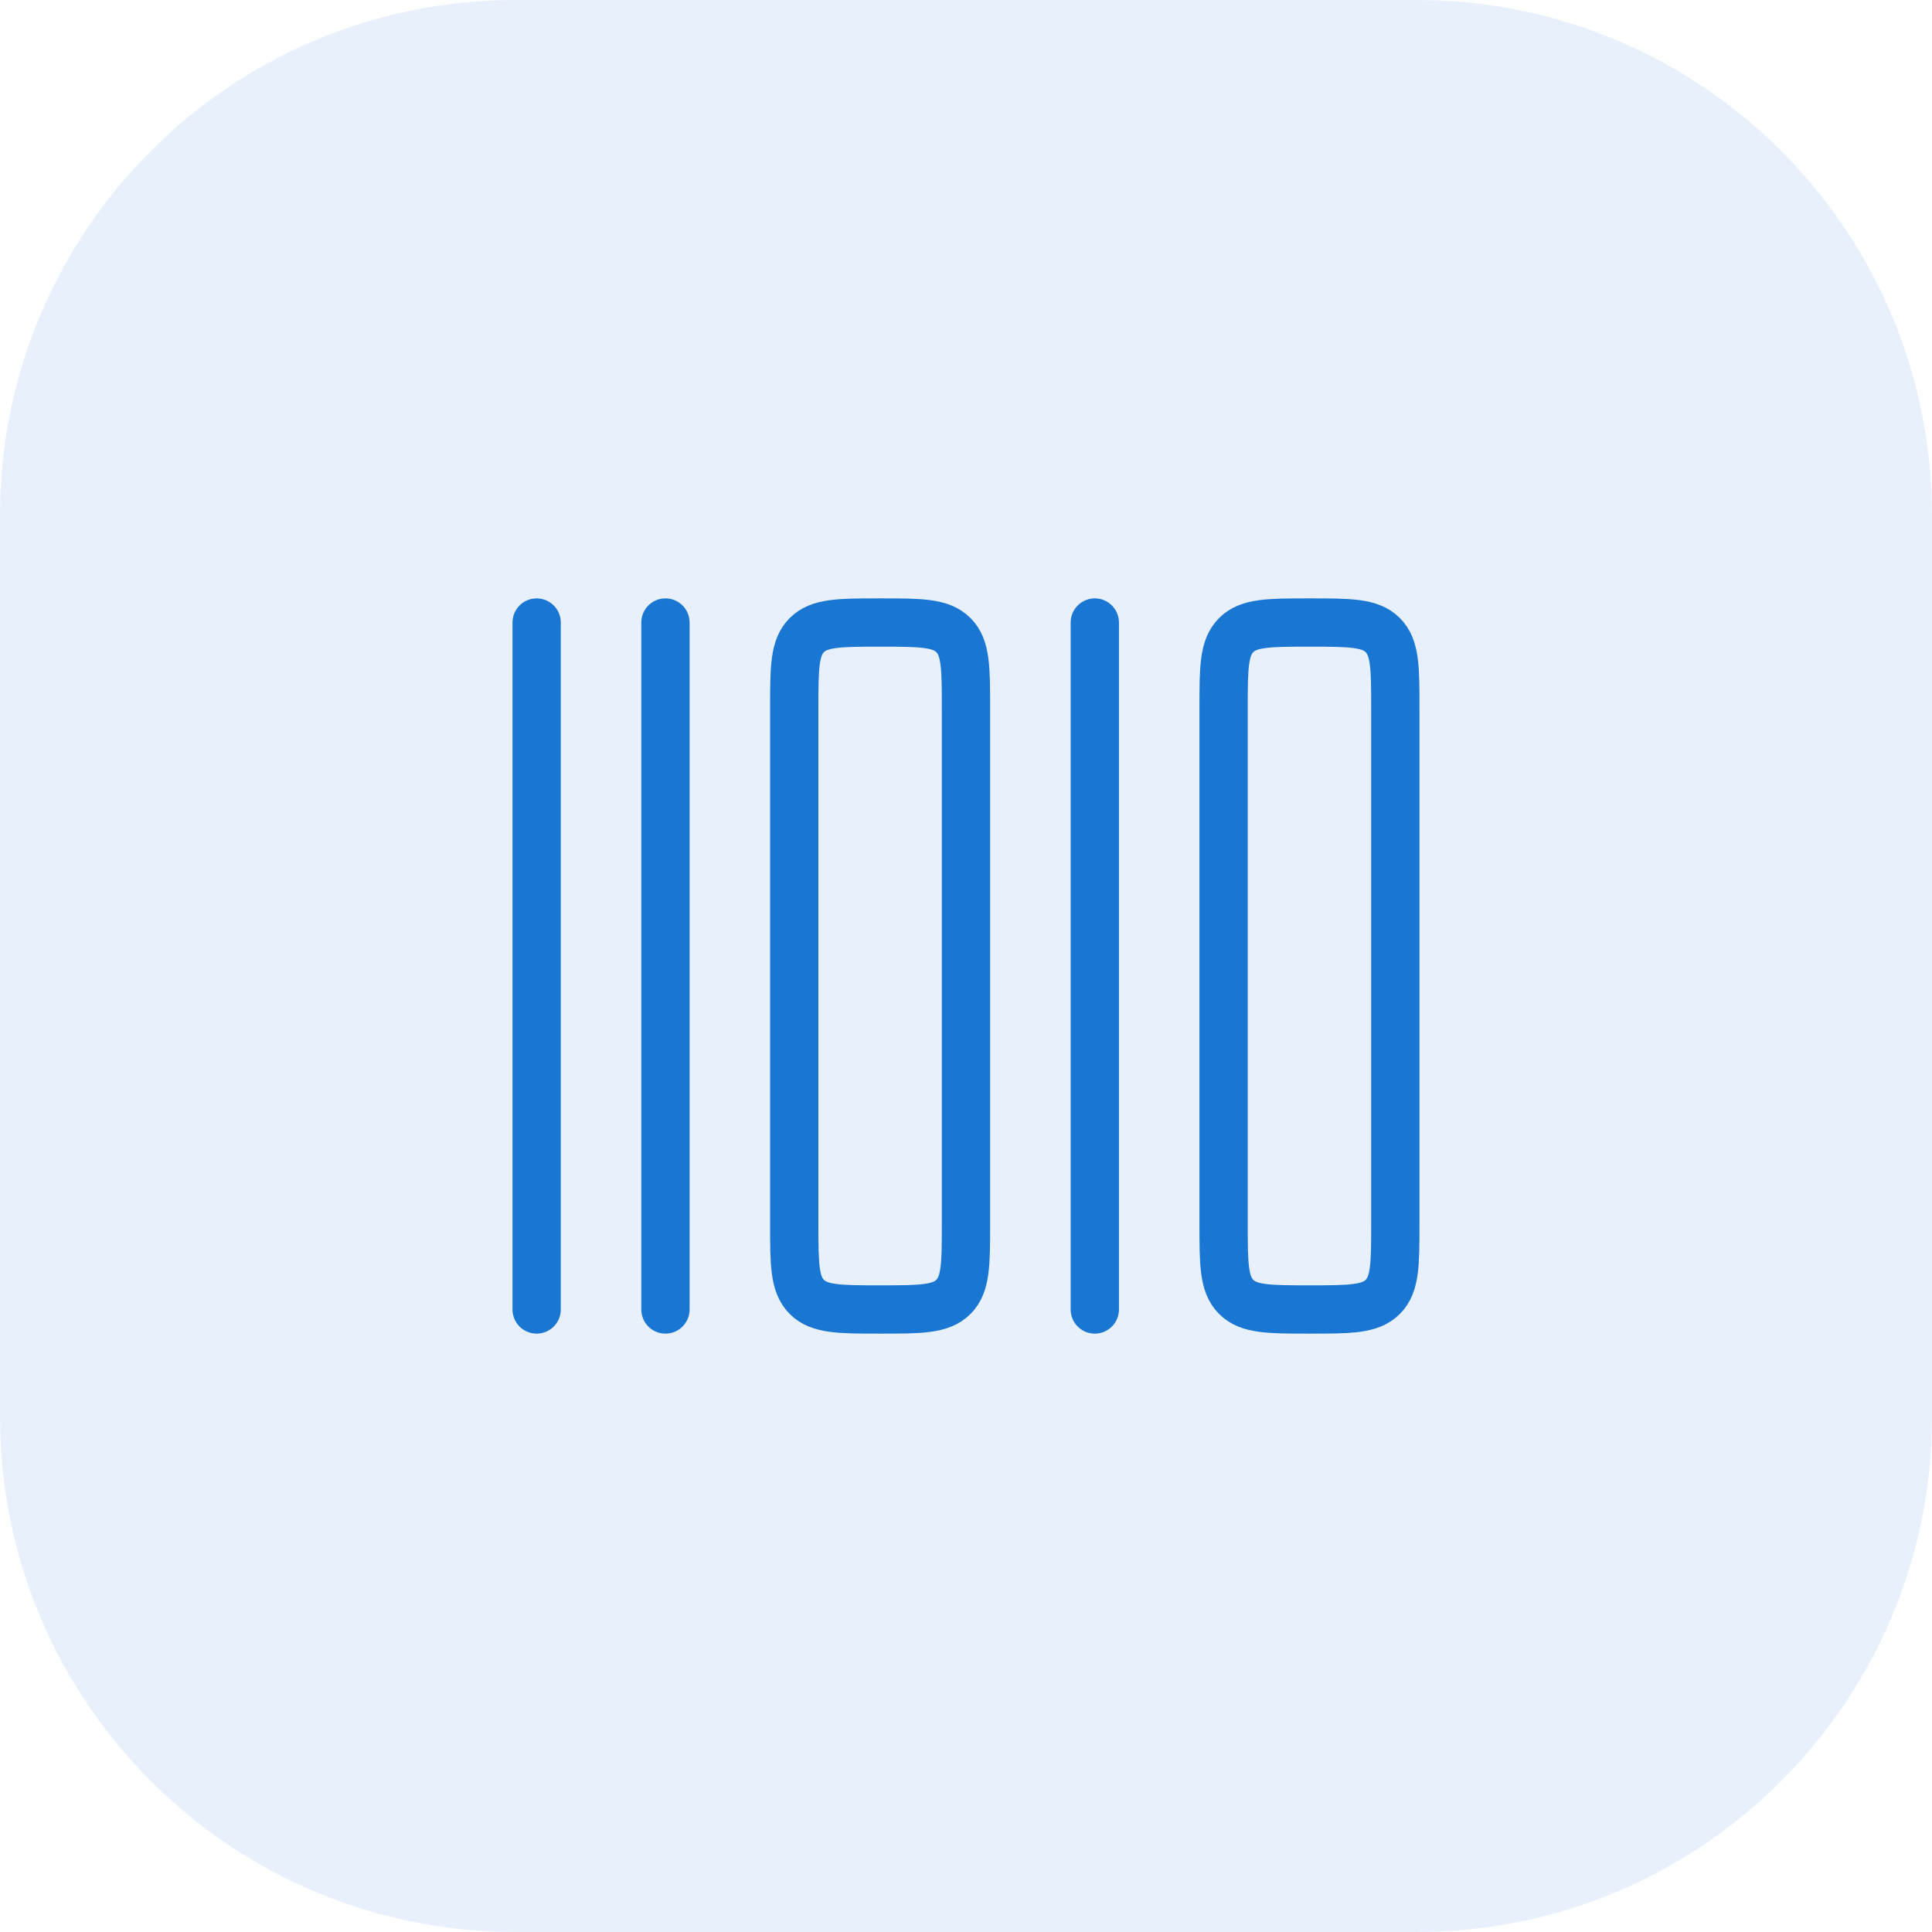 <svg xmlns="http://www.w3.org/2000/svg" width="60" height="60" viewBox="0 0 60 60" fill="none"><path d="M0 16C0 7.163 7.163 0 16 0H44C52.837 0 60 7.163 60 16V44C60 52.837 52.837 60 44 60H16C7.163 60 0 52.837 0 44V16Z" fill="#1976D2" fill-opacity="0.1"></path><path d="M16.666 19.333V40.667" stroke="#1976D2" stroke-width="1.5" stroke-linecap="round" stroke-linejoin="round"></path><path d="M20.666 19.333V40.667" stroke="#1976D2" stroke-width="1.5" stroke-linecap="round" stroke-linejoin="round"></path><path d="M34 19.333V40.667" stroke="#1976D2" stroke-width="1.5" stroke-linecap="round" stroke-linejoin="round"></path><path d="M24.666 38V22C24.666 20.743 24.666 20.114 25.056 19.724C25.447 19.333 26.076 19.333 27.333 19.333C28.59 19.333 29.218 19.333 29.609 19.724C29.999 20.114 29.999 20.743 29.999 22V38C29.999 39.257 29.999 39.886 29.609 40.276C29.218 40.667 28.59 40.667 27.333 40.667C26.076 40.667 25.447 40.667 25.056 40.276C24.666 39.886 24.666 39.257 24.666 38Z" stroke="#1976D2" stroke-width="1.5" stroke-linecap="round" stroke-linejoin="round"></path><path d="M38 38V22C38 20.743 38 20.114 38.391 19.724C38.781 19.333 39.41 19.333 40.667 19.333C41.924 19.333 42.552 19.333 42.943 19.724C43.333 20.114 43.333 20.743 43.333 22V38C43.333 39.257 43.333 39.886 42.943 40.276C42.552 40.667 41.924 40.667 40.667 40.667C39.41 40.667 38.781 40.667 38.391 40.276C38 39.886 38 39.257 38 38Z" stroke="#1976D2" stroke-width="1.5" stroke-linecap="round" stroke-linejoin="round"></path></svg>